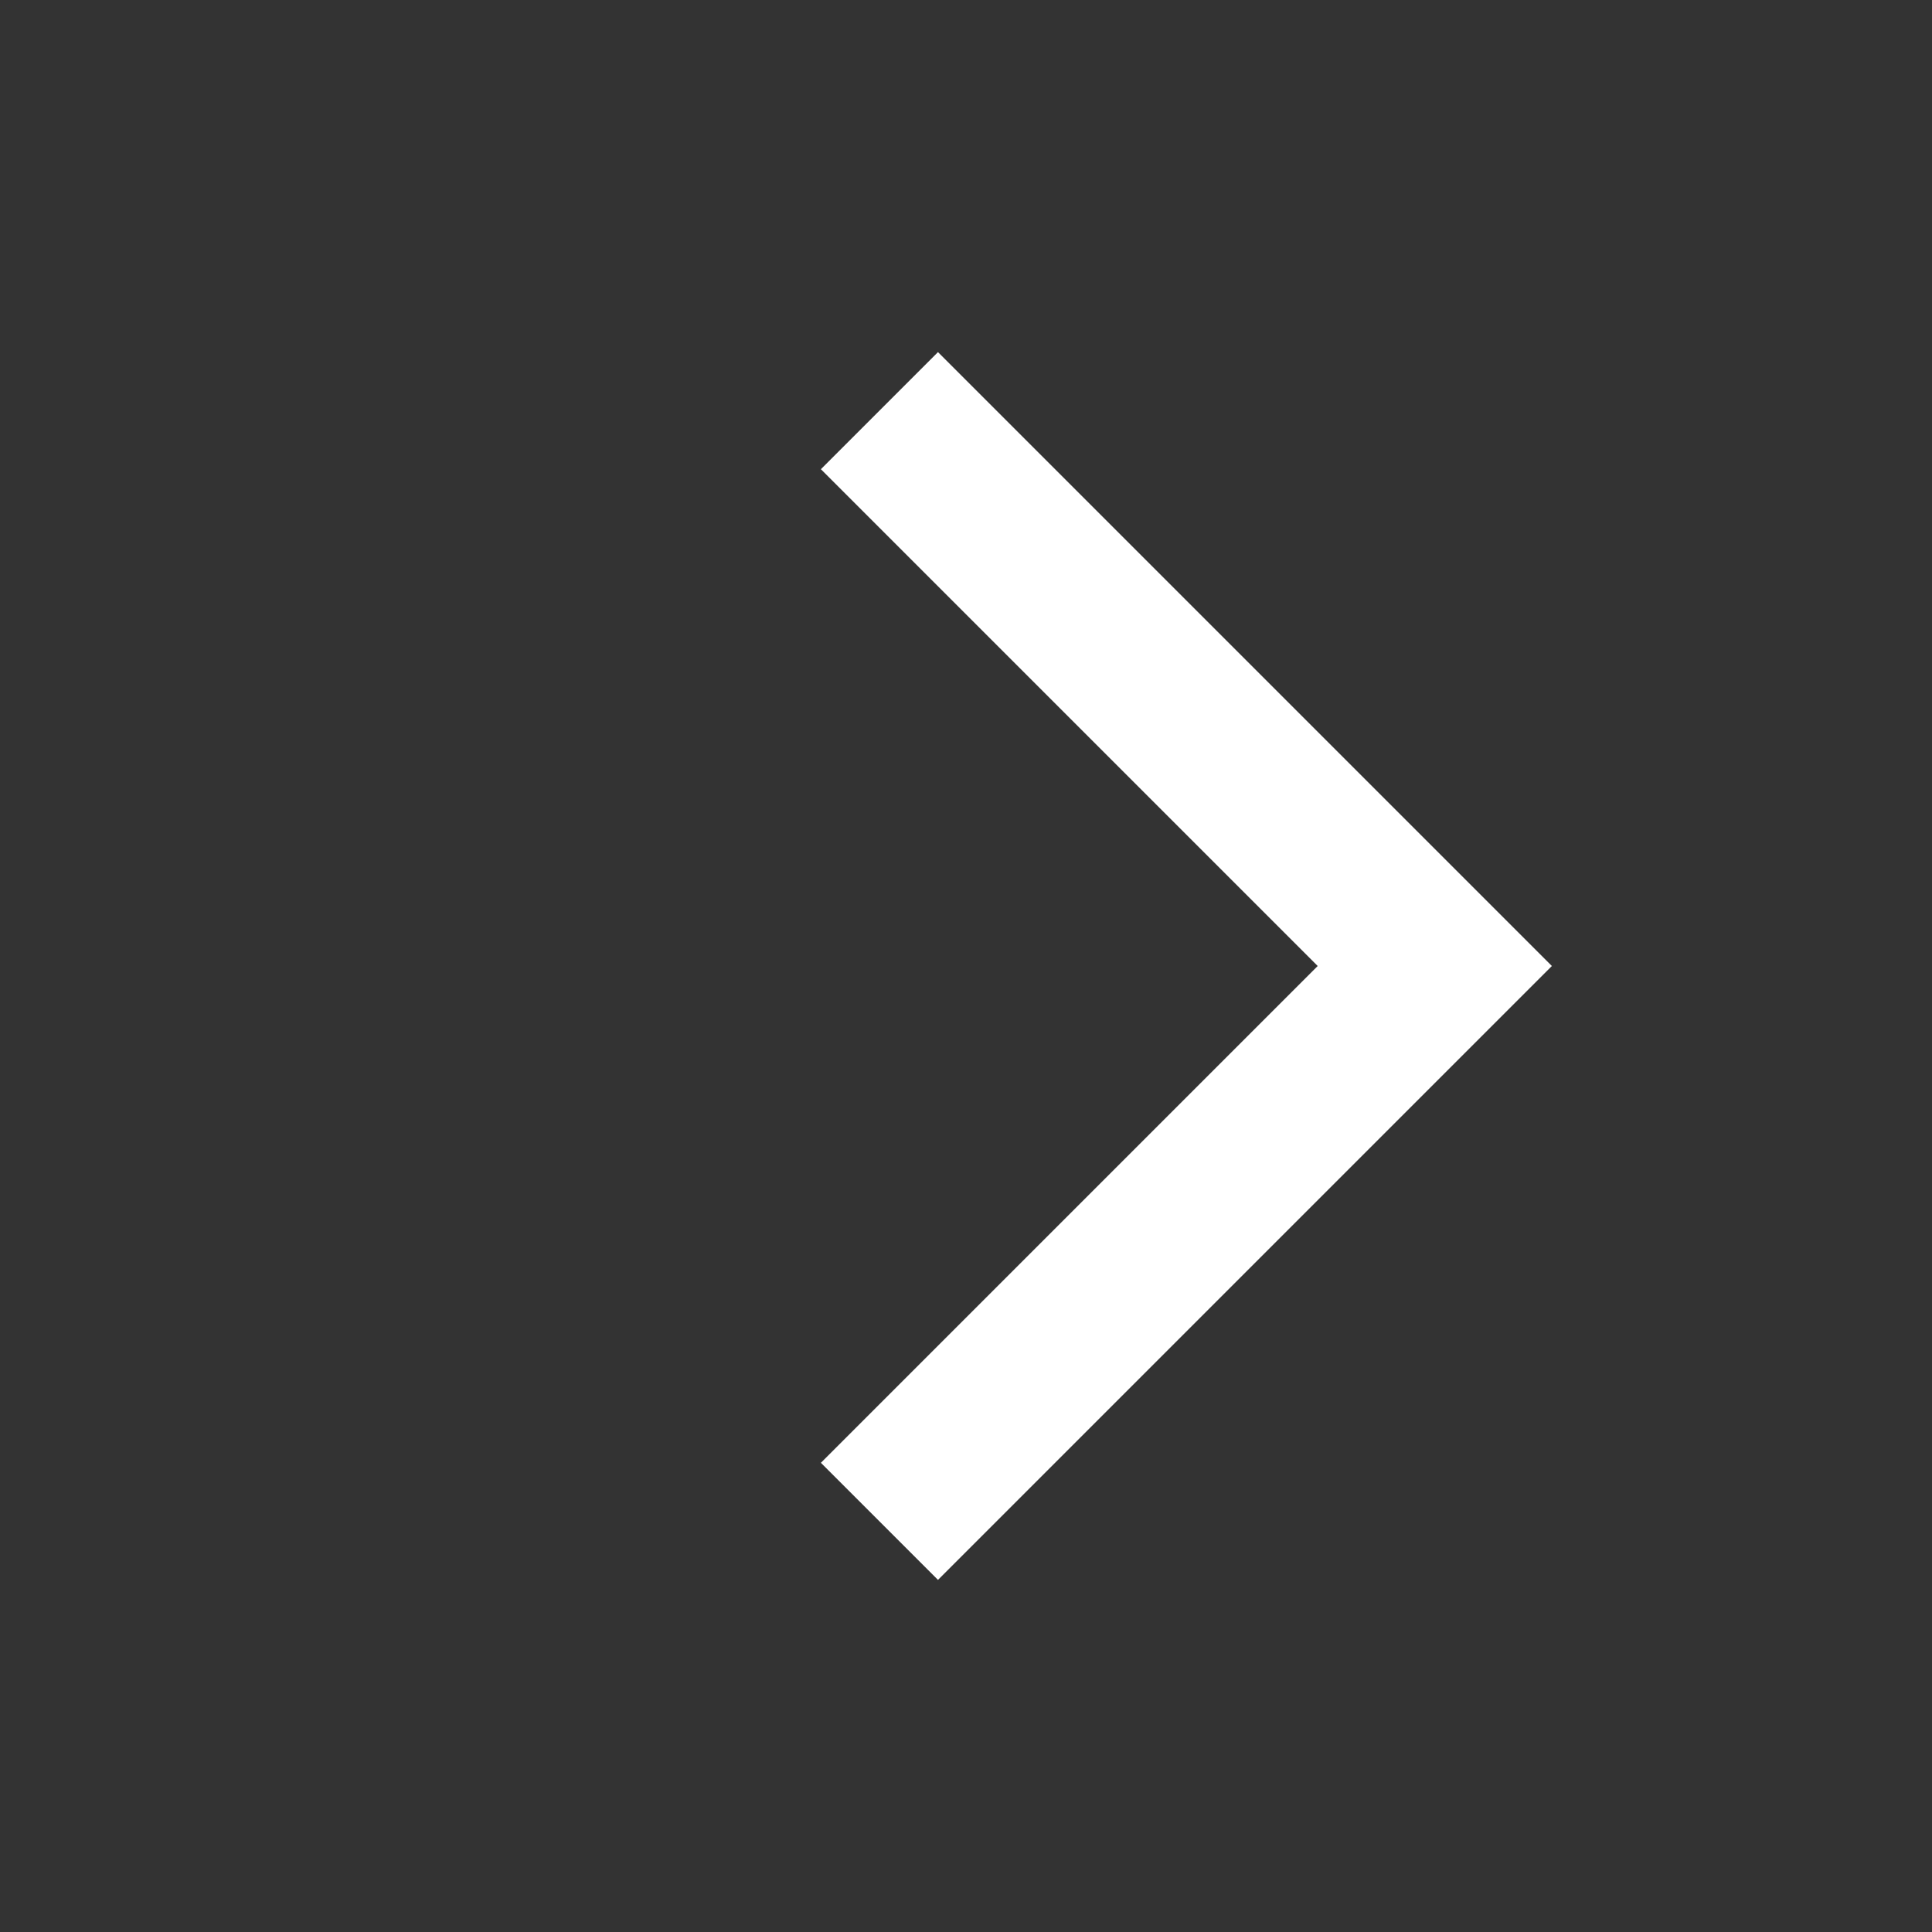 <svg width="14" height="14" viewBox="0 0 14 14" fill="none" xmlns="http://www.w3.org/2000/svg">
<rect x="0" y="0" width="14" height="14" fill="#333333" stroke="none"/>
<path d="M6.797 3.4L10.397 7L6.797 10.6" stroke="white" stroke-width="1.2" stroke-linecap="square"/>
</svg>
